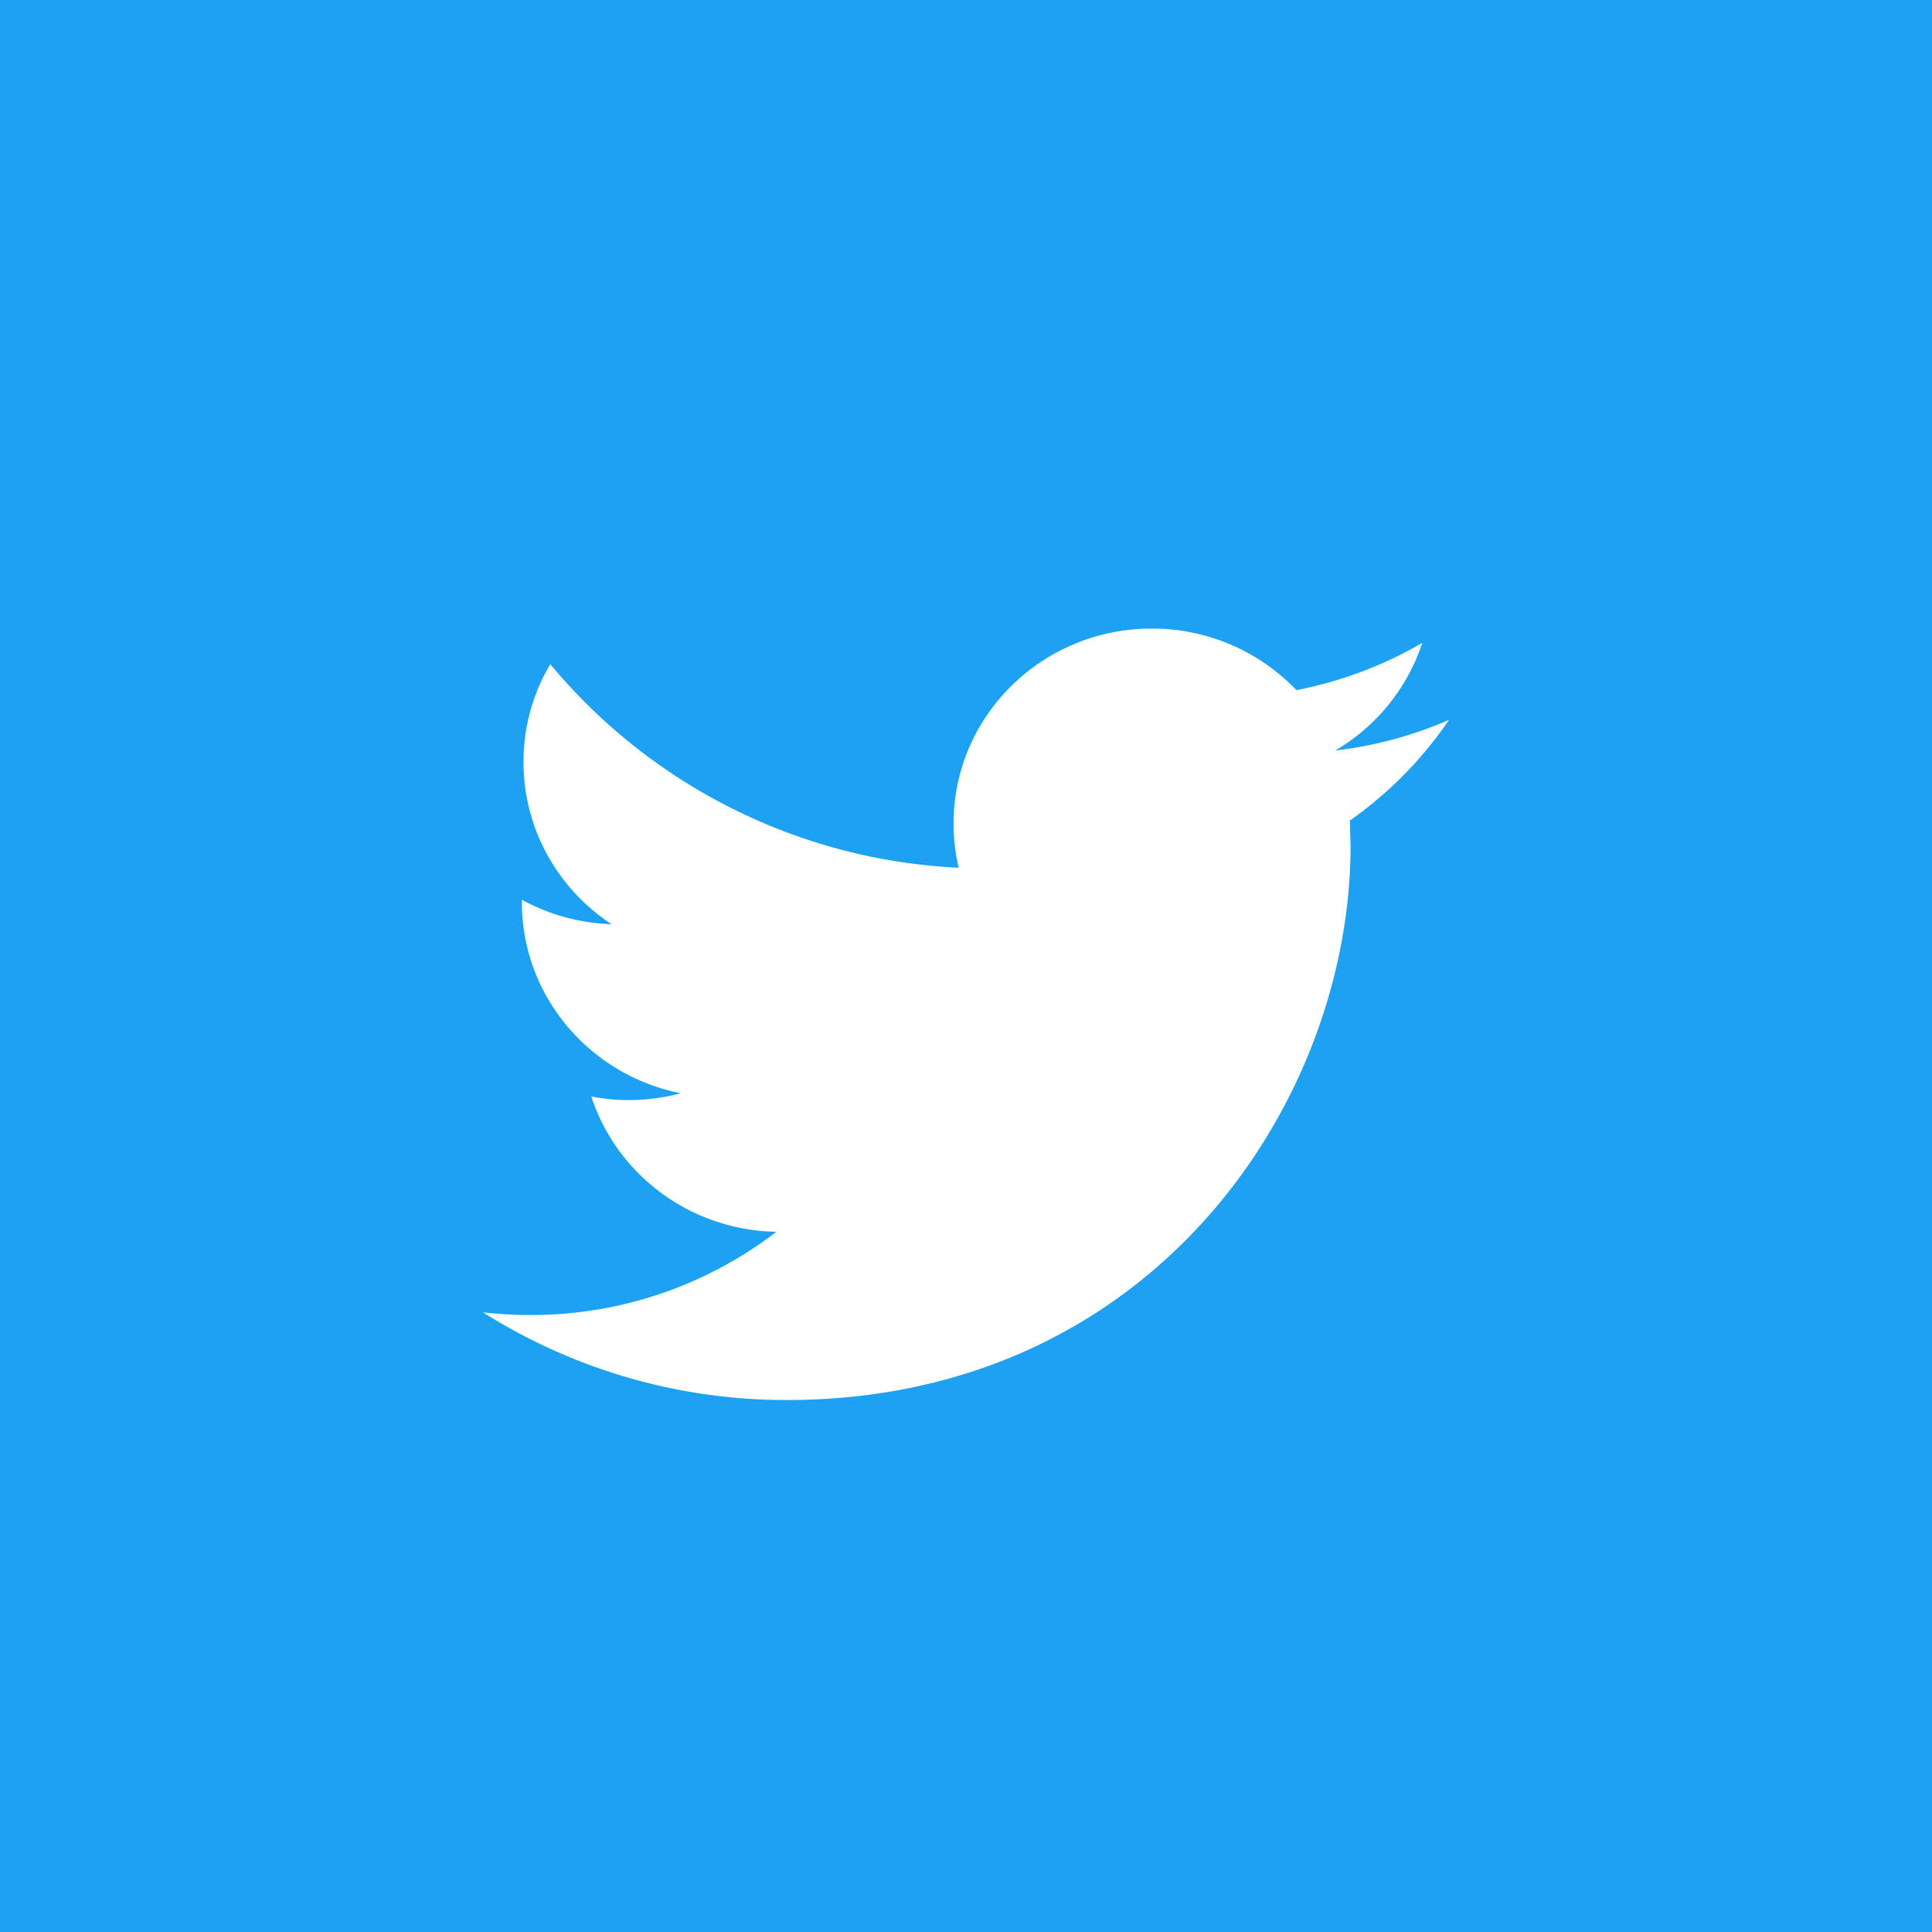 <svg width="40" height="40" xmlns="http://www.w3.org/2000/svg">
    <g fill="none" fill-rule="evenodd">
        <path fill="#1DA1F2" d="M0 0h40v40H0z"/>
        <path d="M30 14.904a8.303 8.303 0 0 1-2.356.635 4.063 4.063 0 0 0 1.804-2.23 8.358 8.358 0 0 1-2.607.98 4.124 4.124 0 0 0-2.995-1.275c-2.266 0-4.103 1.806-4.103 4.033 0 .315.036.624.106.919a11.715 11.715 0 0 1-8.456-4.215 3.951 3.951 0 0 0-.554 2.028c0 1.4.724 2.634 1.824 3.356a4.157 4.157 0 0 1-1.858-.506v.05c0 1.954 1.415 3.585 3.29 3.956-.343.09-.706.141-1.08.141-.265 0-.522-.026-.773-.075.522 1.604 2.037 2.77 3.832 2.802a8.322 8.322 0 0 1-5.095 1.723c-.332 0-.658-.02-.979-.055a11.742 11.742 0 0 0 6.289 1.815c7.547 0 11.673-6.146 11.673-11.476l-.014-.522A8.119 8.119 0 0 0 30 14.904z" fill="#FFF" fill-rule="nonzero"/>
    </g>
</svg>
